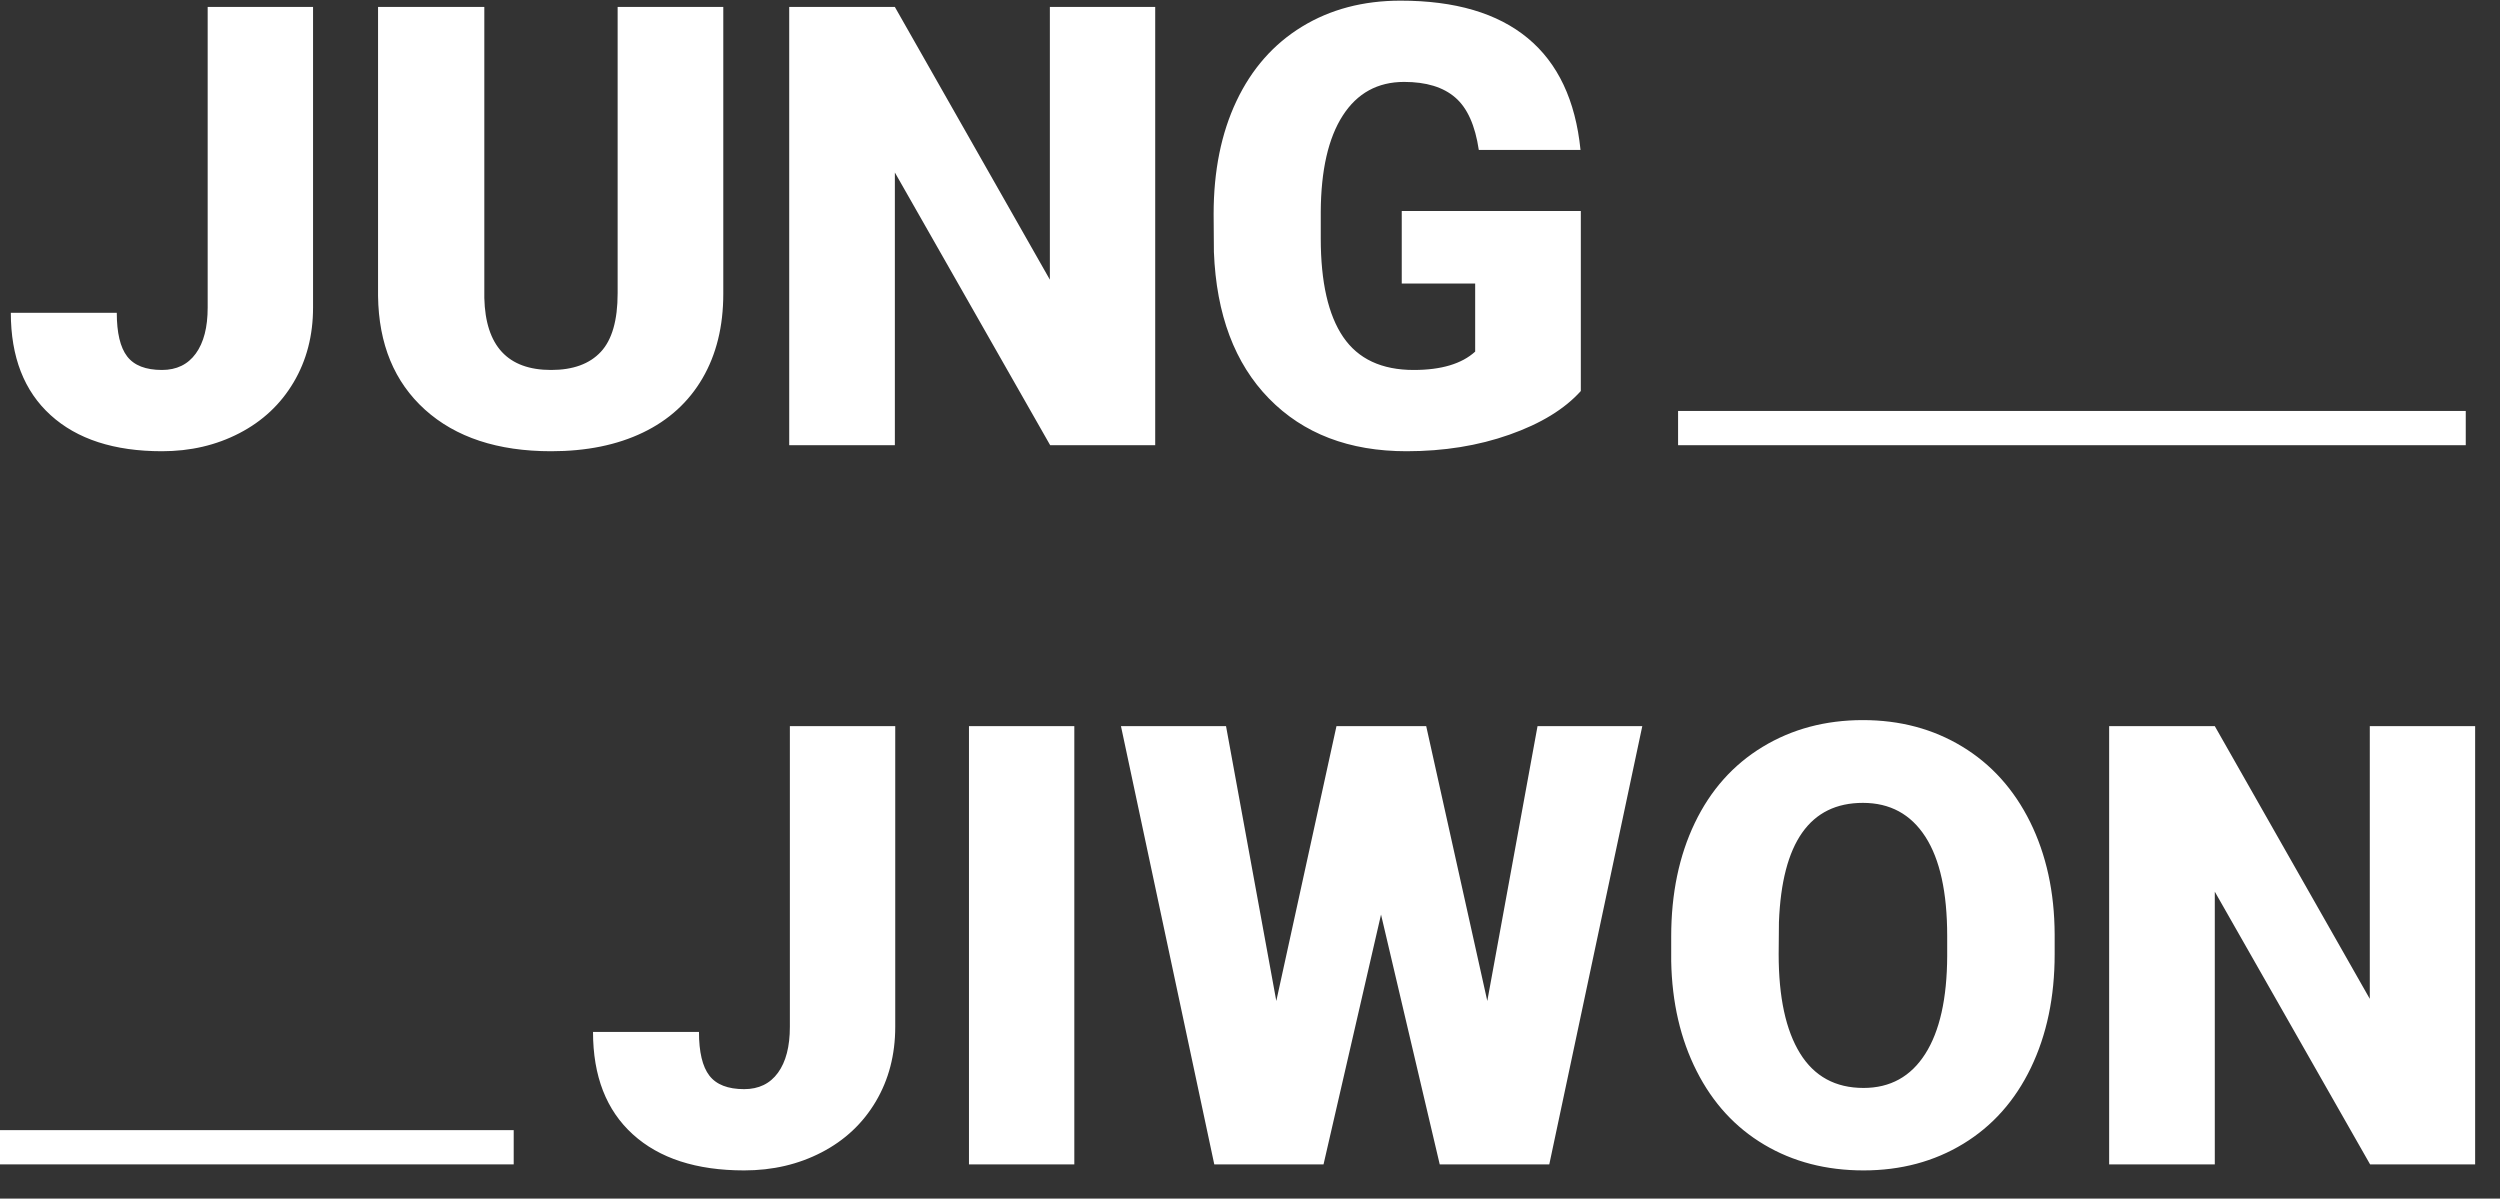 <?xml version="1.0" encoding="UTF-8"?>
<svg width="73px" height="35px" viewBox="0 0 73 35" version="1.1" xmlns="http://www.w3.org/2000/svg" xmlns:xlink="http://www.w3.org/1999/xlink">
    <rect x="0" y="0" width="73" height="35" fill="#333333" stroke="none"/>
    <!-- Generator: Sketch 43.2 (39069) - http://www.bohemiancoding.com/sketch -->
    <title>Group 2</title>
    <desc>Created with Sketch.</desc>
    <defs></defs>
    <g id="Page-1" stroke="none" stroke-width="1" fill="none" fill-rule="evenodd">
        <g id="Desktop" transform="translate(-202, -31)" fill="#FFFFFF">
            <g id="Group-2" transform="translate(202, 31)">
                <path d="M6.064,0.203 L9.141,0.203 L9.141,8.983 C9.141,9.798 8.952,10.524 8.574,11.163 C8.196,11.802 7.668,12.297 6.992,12.648 C6.315,13 5.561,13.176 4.729,13.176 C3.334,13.176 2.25,12.824 1.477,12.121 C0.703,11.418 0.316,10.422 0.316,9.133 L3.41,9.133 C3.41,9.719 3.511,10.144 3.713,10.407 C3.916,10.671 4.254,10.803 4.729,10.803 C5.156,10.803 5.486,10.643 5.717,10.324 C5.949,10.004 6.064,9.558 6.064,8.983 L6.064,0.203 Z M21.12,0.203 L21.12,8.579 C21.12,9.528 20.918,10.35 20.514,11.044 C20.109,11.739 19.529,12.268 18.773,12.631 C18.018,12.994 17.124,13.176 16.093,13.176 C14.534,13.176 13.307,12.771 12.41,11.963 C11.514,11.154 11.057,10.047 11.039,8.641 L11.039,0.203 L14.142,0.203 L14.142,8.702 C14.177,10.103 14.827,10.803 16.093,10.803 C16.731,10.803 17.215,10.627 17.543,10.275 C17.871,9.924 18.035,9.353 18.035,8.562 L18.035,0.203 L21.12,0.203 Z M33.732,13 L30.665,13 L26.13,5.037 L26.13,13 L23.045,13 L23.045,0.203 L26.13,0.203 L30.656,8.166 L30.656,0.203 L33.732,0.203 L33.732,13 Z M46.16,11.418 C45.686,11.945 44.991,12.37 44.077,12.692 C43.163,13.015 42.161,13.176 41.071,13.176 C39.395,13.176 38.057,12.663 37.055,11.638 C36.053,10.612 35.517,9.186 35.446,7.357 L35.438,6.25 C35.438,4.99 35.66,3.89 36.105,2.95 C36.551,2.009 37.188,1.286 38.017,0.779 C38.846,0.272 39.806,0.019 40.896,0.019 C42.489,0.019 43.727,0.383 44.609,1.113 C45.491,1.842 46.005,2.931 46.151,4.378 L43.181,4.378 C43.075,3.663 42.847,3.153 42.495,2.849 C42.144,2.544 41.646,2.392 41.001,2.392 C40.228,2.392 39.63,2.72 39.208,3.376 C38.786,4.032 38.572,4.97 38.566,6.188 L38.566,6.962 C38.566,8.239 38.785,9.199 39.221,9.84 C39.658,10.482 40.345,10.803 41.282,10.803 C42.085,10.803 42.683,10.624 43.075,10.267 L43.075,8.28 L40.931,8.28 L40.931,6.162 L46.16,6.162 L46.16,11.418 Z" id="JUNG"></path>
                <rect id="Rectangle-3" x="49" y="12" width="23" height="1"></rect>
                <rect id="Rectangle-3" x="0" y="33" width="15" height="1"></rect>
                <path d="M23.064,21.203 L26.141,21.203 L26.141,29.983 C26.141,30.798 25.952,31.524 25.574,32.163 C25.196,32.802 24.668,33.297 23.992,33.648 C23.315,34 22.561,34.176 21.729,34.176 C20.334,34.176 19.25,33.824 18.477,33.121 C17.703,32.418 17.316,31.422 17.316,30.133 L20.41,30.133 C20.41,30.719 20.511,31.144 20.713,31.407 C20.916,31.671 21.254,31.803 21.729,31.803 C22.156,31.803 22.486,31.643 22.717,31.324 C22.949,31.004 23.064,30.558 23.064,29.983 L23.064,21.203 Z M31.37,34 L28.294,34 L28.294,21.203 L31.37,21.203 L31.37,34 Z M43.429,29.228 L44.896,21.203 L47.955,21.203 L45.239,34 L42.04,34 L40.326,26.705 L38.647,34 L35.457,34 L32.732,21.203 L35.8,21.203 L37.268,29.228 L39.025,21.203 L41.645,21.203 L43.429,29.228 Z M59.996,27.865 C59.996,29.113 59.765,30.218 59.302,31.179 C58.839,32.14 58.181,32.879 57.329,33.398 C56.476,33.917 55.505,34.176 54.415,34.176 C53.325,34.176 52.358,33.925 51.515,33.424 C50.671,32.923 50.013,32.207 49.542,31.275 C49.07,30.344 48.822,29.274 48.799,28.067 L48.799,27.347 C48.799,26.093 49.029,24.987 49.489,24.029 C49.949,23.071 50.608,22.331 51.466,21.81 C52.325,21.288 53.302,21.027 54.397,21.027 C55.481,21.027 56.448,21.285 57.298,21.801 C58.147,22.316 58.808,23.05 59.28,24.002 C59.751,24.955 59.99,26.046 59.996,27.276 L59.996,27.865 Z M56.858,27.329 C56.858,26.058 56.646,25.092 56.221,24.433 C55.796,23.774 55.188,23.444 54.397,23.444 C52.851,23.444 52.033,24.604 51.945,26.925 L51.937,27.865 C51.937,29.119 52.145,30.083 52.561,30.757 C52.977,31.431 53.595,31.768 54.415,31.768 C55.194,31.768 55.795,31.437 56.217,30.774 C56.639,30.112 56.853,29.16 56.858,27.918 L56.858,27.329 Z M72.274,34 L69.207,34 L64.672,26.037 L64.672,34 L61.587,34 L61.587,21.203 L64.672,21.203 L69.198,29.166 L69.198,21.203 L72.274,21.203 L72.274,34 Z" id="JIWON"></path>
            </g>
        </g>
    </g>
</svg>